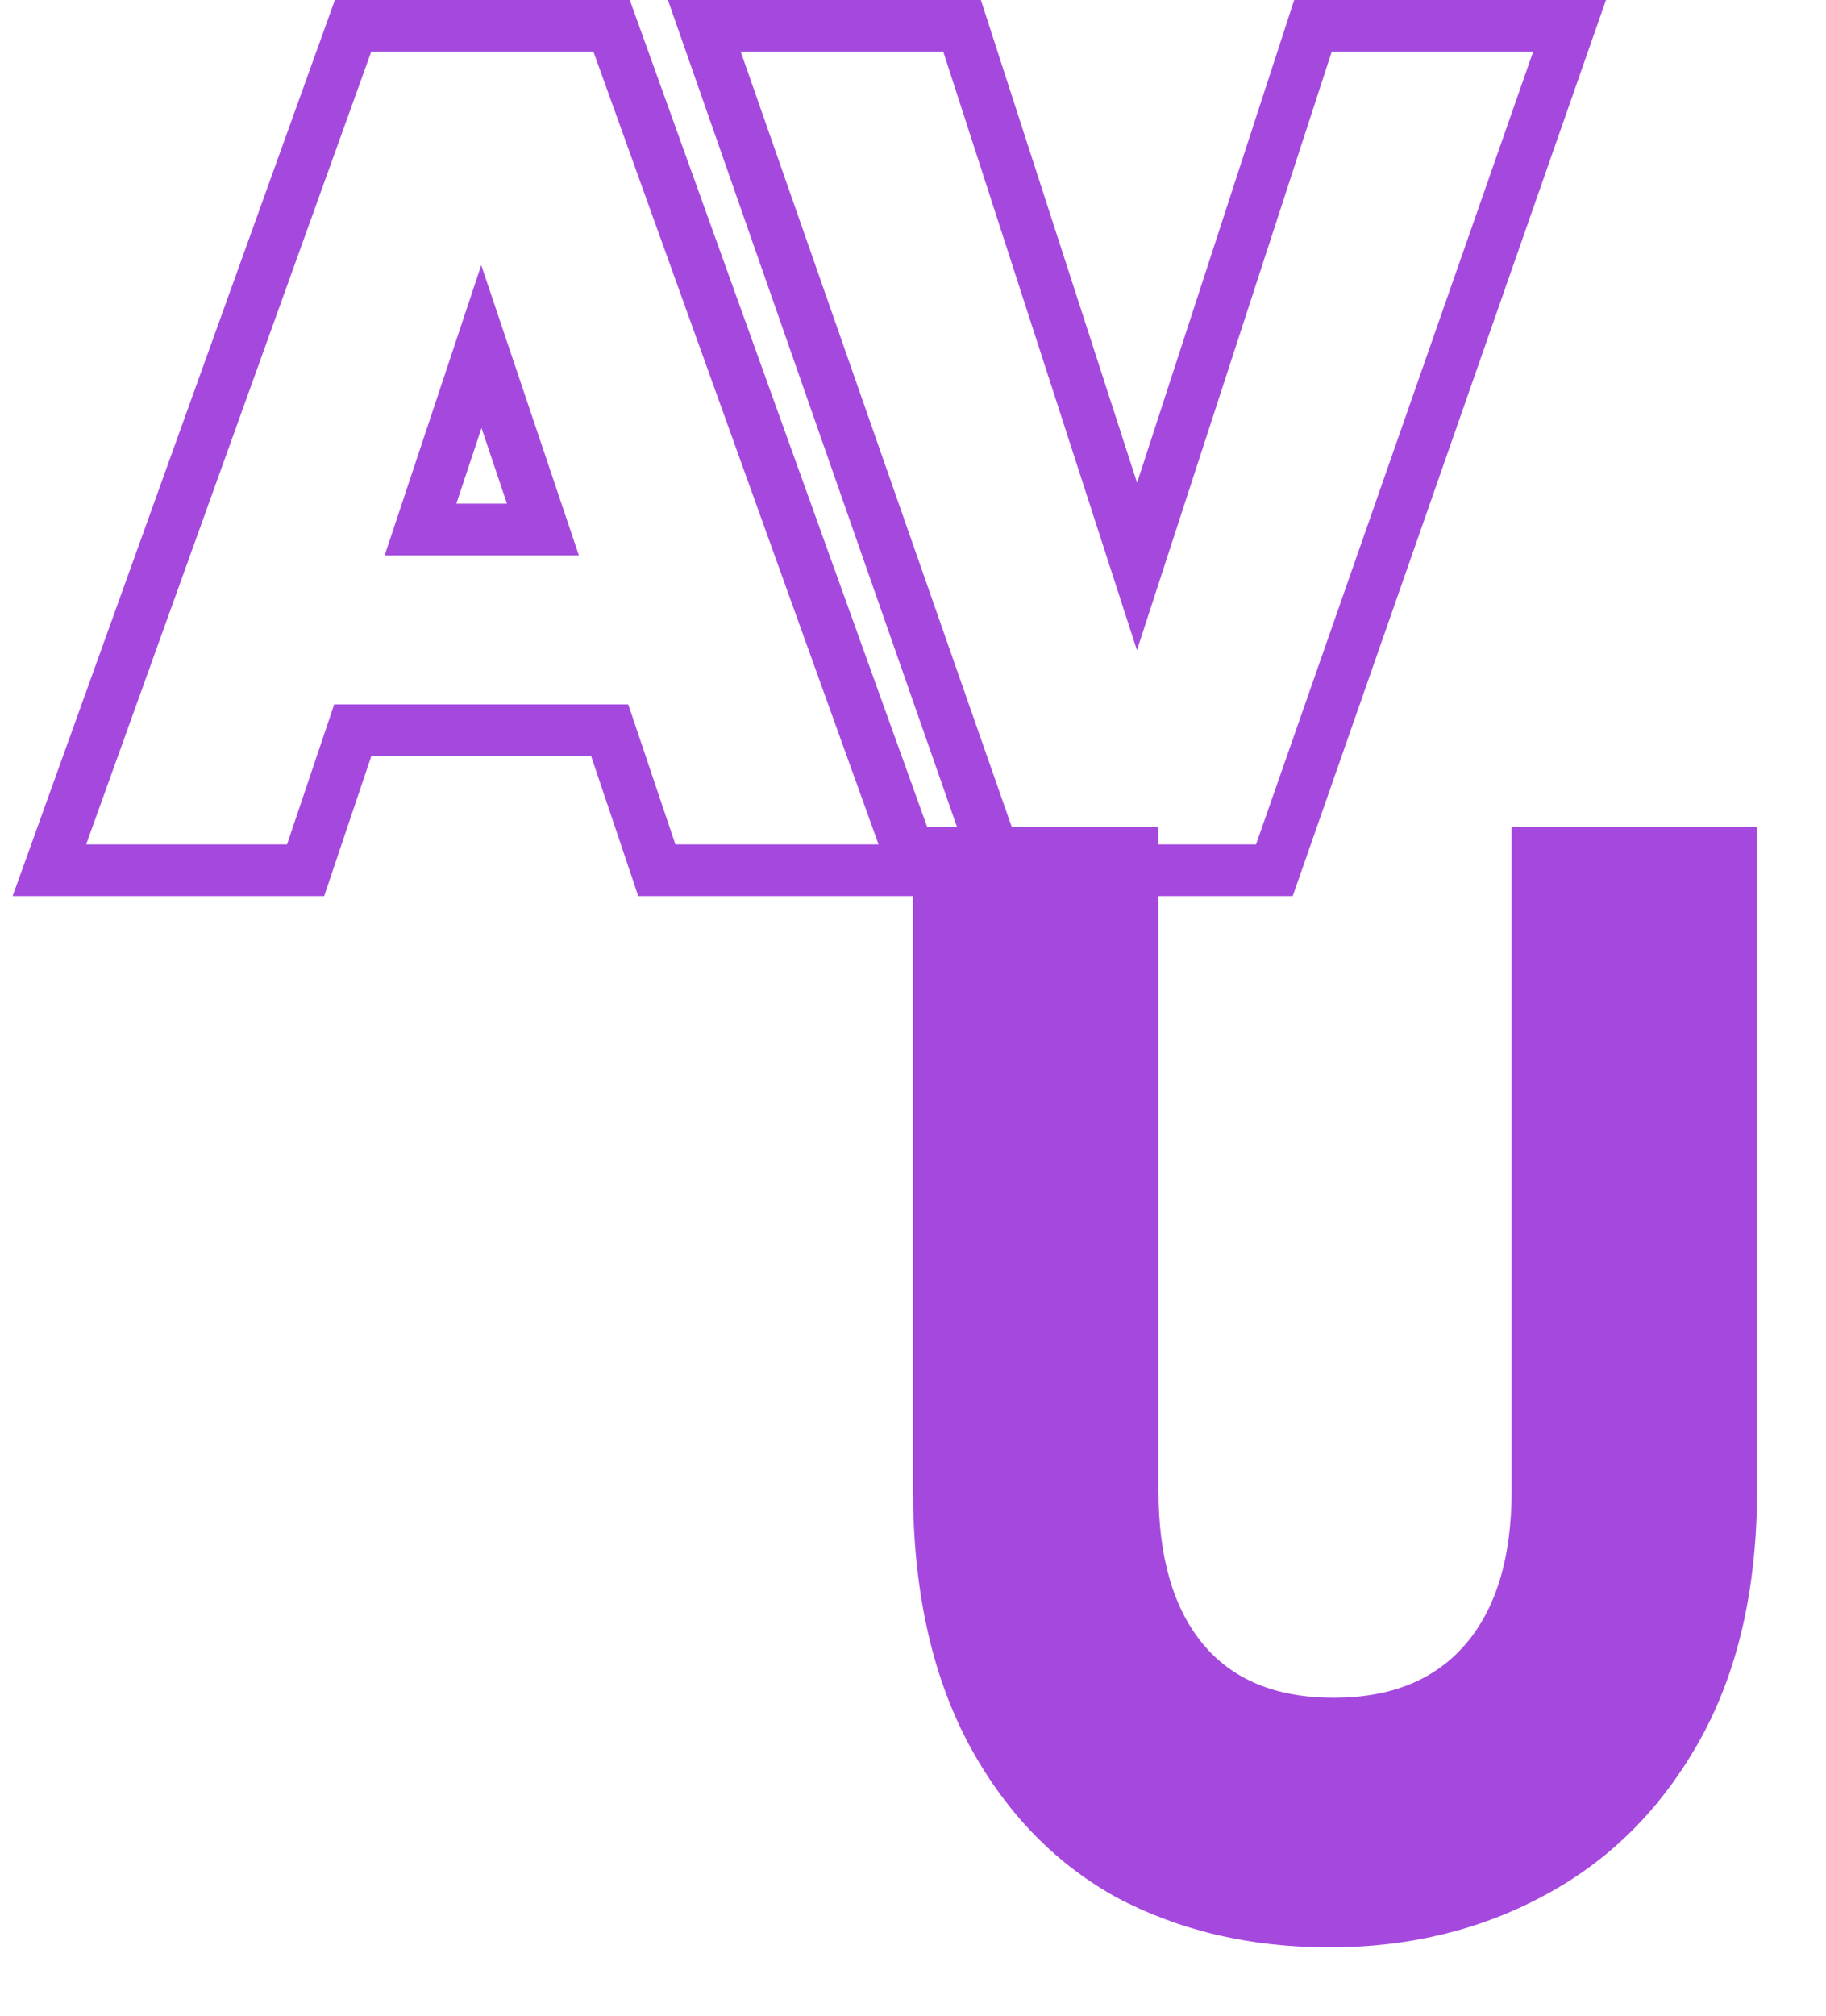 <svg width="106" height="117" viewBox="0 0 106 117" fill="none" xmlns="http://www.w3.org/2000/svg">
<path d="M16.663 50.5H17.741L18.084 49.479L20.477 42.375H35.393L37.785 49.479L38.129 50.5H39.207H51H53.134L52.411 48.492L35.862 2.492L35.505 1.5H34.45H21.55H20.495L20.138 2.492L3.589 48.492L2.866 50.5H5H16.663ZM24.411 30.725L27.943 20.111L31.516 30.725H24.411Z" stroke="#A549DE" stroke-width="3"/>
<path d="M90.416 3.495L91.114 1.5H89H77.306H76.217L75.88 2.536L66.004 32.871L56.185 2.538L55.849 1.5H54.758H43H40.886L41.584 3.495L57.671 49.495L58.023 50.5H59.087H72.913H73.977L74.329 49.495L90.416 3.495Z" stroke="#A549DE" stroke-width="3"/>
<g filter="url(#filter0_d)">
<path d="M67.25 44V82.505C67.25 86.355 68.111 89.32 69.833 91.398C71.556 93.476 74.083 94.515 77.417 94.515C80.75 94.515 83.306 93.476 85.083 91.398C86.861 89.32 87.75 86.355 87.75 82.505V44H102V82.413C102 88.158 100.889 93.017 98.667 96.99C96.444 100.963 93.444 103.958 89.667 105.975C85.944 107.992 81.778 109 77.167 109C72.556 109 68.417 108.022 64.75 106.066C61.139 104.049 58.278 101.055 56.167 97.082C54.056 93.048 53 88.158 53 82.413V44H67.25Z" fill="#A549DE"/>
</g>
<defs>
<filter id="filter0_d" x="49" y="44" width="57" height="73" filterUnits="userSpaceOnUse" color-interpolation-filters="sRGB">
<feFlood flood-opacity="0" result="BackgroundImageFix"/>
<feColorMatrix in="SourceAlpha" type="matrix" values="0 0 0 0 0 0 0 0 0 0 0 0 0 0 0 0 0 0 127 0"/>
<feOffset dy="4"/>
<feGaussianBlur stdDeviation="2"/>
<feColorMatrix type="matrix" values="0 0 0 0 0 0 0 0 0 0 0 0 0 0 0 0 0 0 0.1 0"/>
<feBlend mode="normal" in2="BackgroundImageFix" result="effect1_dropShadow"/>
<feBlend mode="normal" in="SourceGraphic" in2="effect1_dropShadow" result="shape"/>
</filter>
</defs>
</svg>
